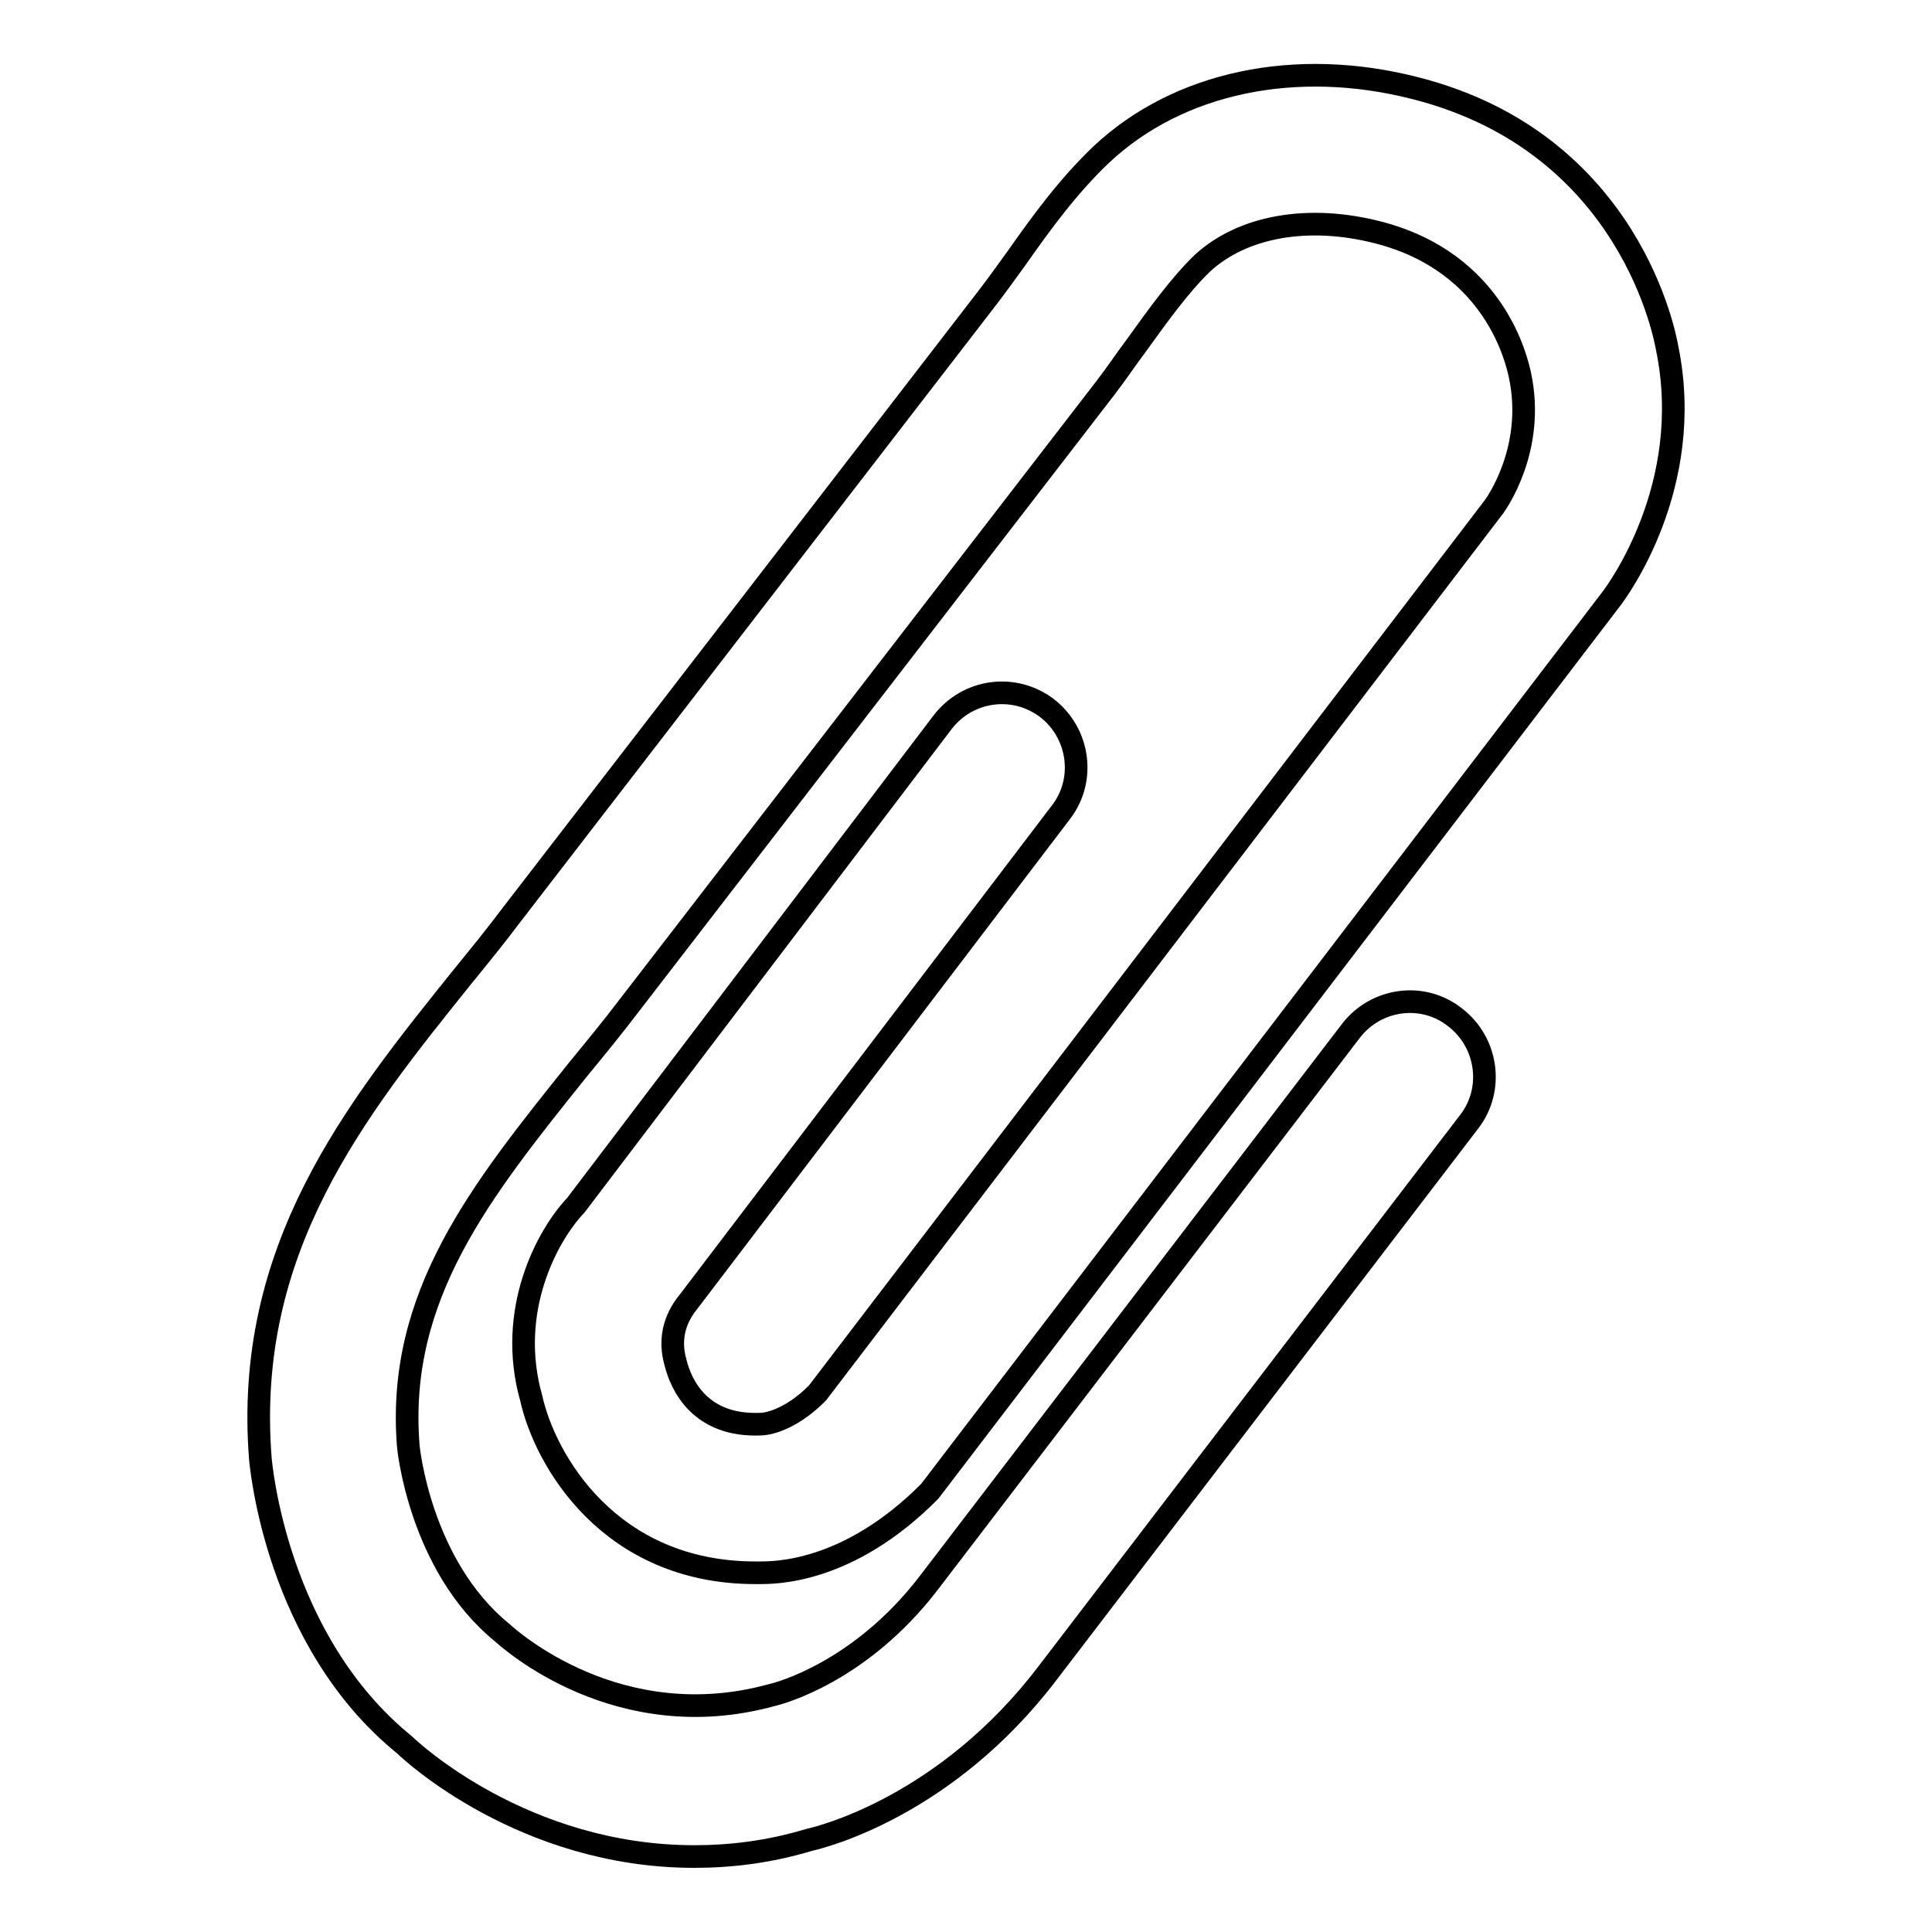 <?xml version="1.0" encoding="utf-8"?>
<!-- Svg Vector Icons : http://www.onlinewebfonts.com/icon -->
<!DOCTYPE svg PUBLIC "-//W3C//DTD SVG 1.1//EN" "http://www.w3.org/Graphics/SVG/1.1/DTD/svg11.dtd">
<svg version="1.1" xmlns="http://www.w3.org/2000/svg" xmlns:xlink="http://www.w3.org/1999/xlink" x="0px" y="0px" viewBox="0 0 256 256" enable-background="new 0 0 256 256" xml:space="preserve">
<g><g><path stroke-width="3" fill-opacity="0" stroke="#000000"  d="M92,246c-22.6,0-37.6-14-38.4-14.8c-17-13.8-19-37-19.1-37.9c-2.2-27.8,12.5-46.1,26.8-63.9c2.2-2.7,4.4-5.4,6.5-8.2l63-81.7c1.3-1.7,2.6-3.5,3.9-5.3c3.3-4.7,6.8-9.5,11.2-13.7c10.2-9.6,25.8-12.9,41.7-8.8c28.6,7.3,33.1,33.3,33.3,34.4c3.8,18.4-6.8,32.4-7.2,33l-90.5,118.5c-10.8,10.9-20.6,10.8-22.6,10.8c-0.2,0-0.4,0-0.5,0c-19.4,0-27.9-15-29.7-23.1c-3.3-11.6,2.1-21.6,5.9-25.6l48.6-64c3.3-4.3,9.4-5.2,13.8-1.9c4.3,3.3,5.2,9.5,1.9,13.8l-49.3,64.8c-0.9,1.1-3,3.9-1.8,8.1c0.7,2.9,3.2,8.6,11.4,8.2c0.3,0,3.5-0.2,7.4-4.1L198,67.1c0.2-0.3,5.5-7.6,3.4-17.4c-0.4-1.8-3.2-14.9-18.8-18.9c-9.3-2.4-18-0.8-23.3,4.1c-2.9,2.8-5.8,6.8-8.6,10.7c-1.5,2-2.9,4.1-4.3,5.9l-63,81.7c-2.2,2.9-4.5,5.7-6.8,8.5c-12.9,16.1-24.1,30-22.5,49.9c0,0.1,1.5,15.8,12.4,24.7c1.1,1,15.5,13.9,35.8,8.3c0.9-0.2,11.7-3,20.8-14.9l55.9-73.1c3.3-4.3,9.5-5.2,13.8-1.8c4.3,3.3,5.2,9.5,1.9,13.8l-55.9,73.1c-13.4,17.6-29.8,21.7-31.6,22.1C101.9,245.4,96.8,246,92,246z"/></g></g>
</svg>